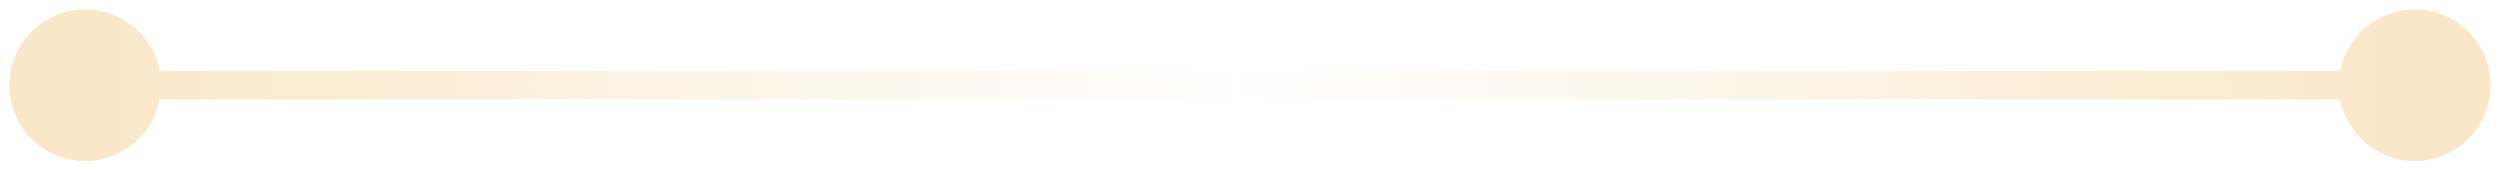 <?xml version="1.0" encoding="UTF-8"?> <svg xmlns="http://www.w3.org/2000/svg" width="88" height="6" fill="none"> <path d="M.333 3a2.667 2.667 0 1 0 5.334 0A2.667 2.667 0 0 0 .333 3Zm82 0a2.667 2.667 0 1 0 5.334 0 2.667 2.667 0 0 0-5.334 0ZM3 3.5h82v-1H3v1Z" fill="url(#a)"></path> <defs> <linearGradient id="a" x1="85" y1="3" x2="3" y2="3" gradientUnits="userSpaceOnUse"> <stop stop-color="#F9E7C8"></stop> <stop offset=".503" stop-color="#F9E7C8" stop-opacity="0"></stop> <stop offset="1" stop-color="#F9E7C8"></stop> </linearGradient> </defs> </svg> 